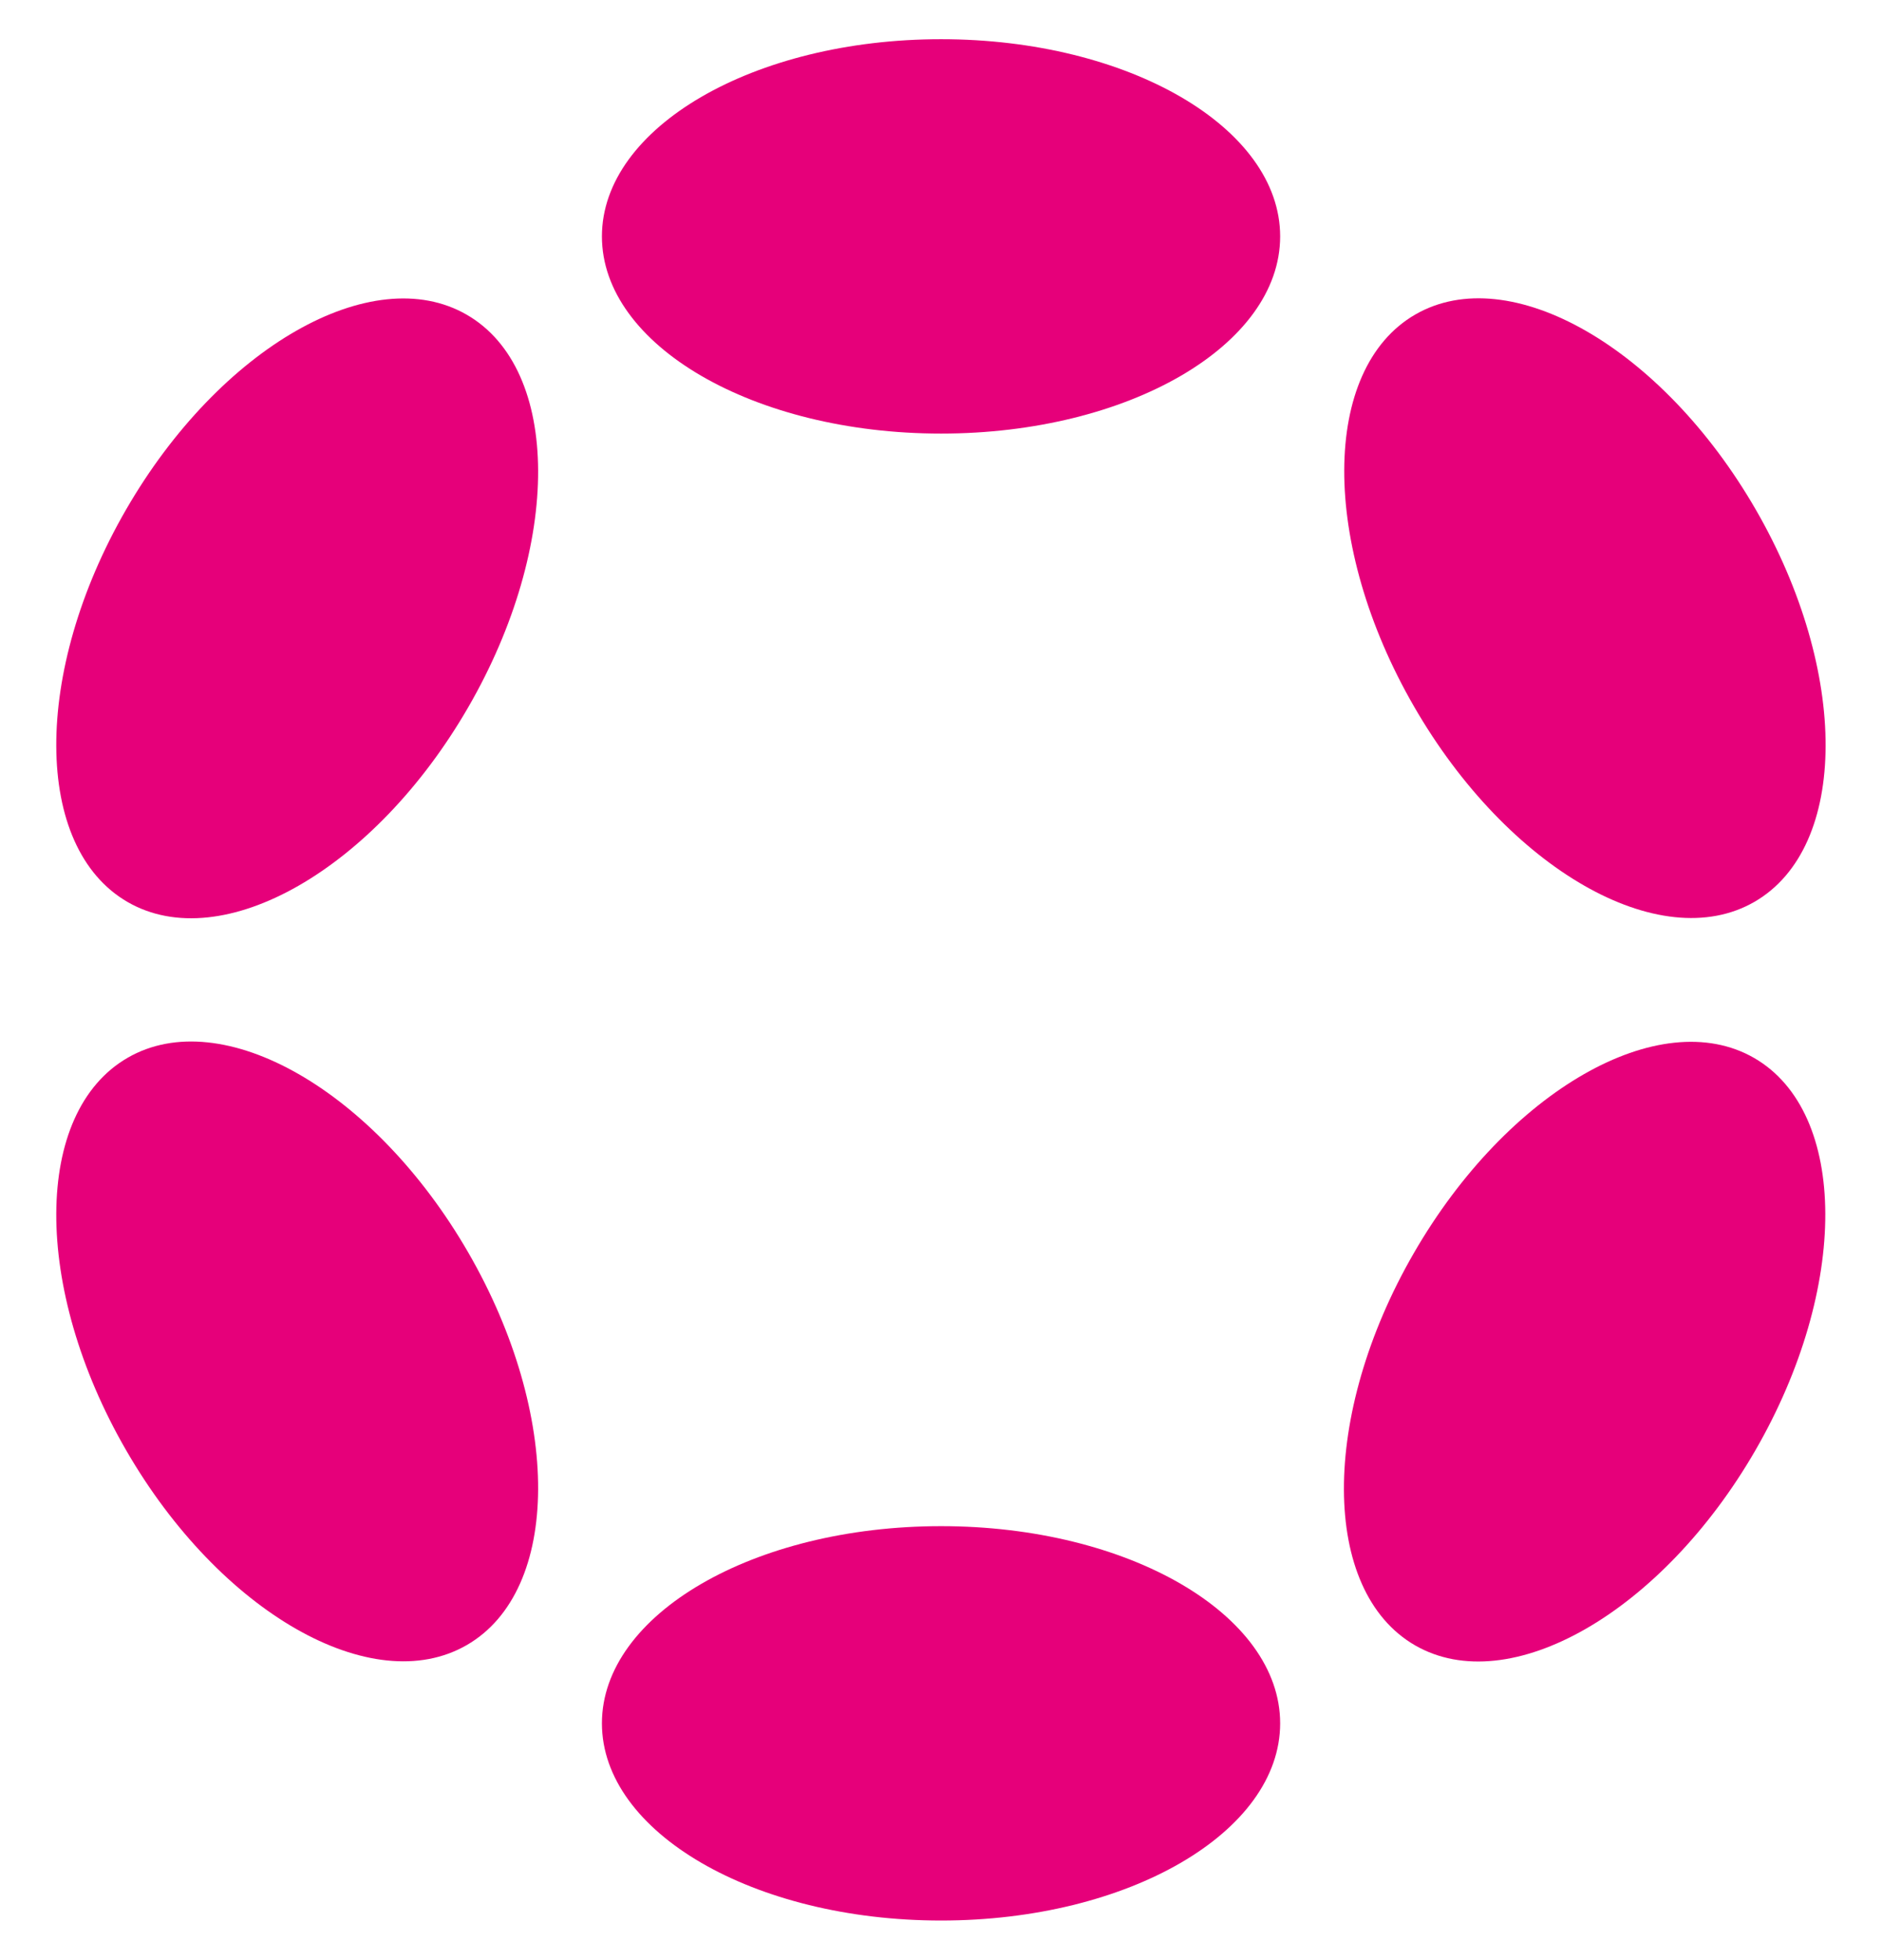 <svg width="24" height="25" viewBox="0 0 24 25" fill="none" xmlns="http://www.w3.org/2000/svg">
<g clip-path="url(#clip0_235_975)">
<path d="M12.001 5.53C14.389 5.53 16.325 4.404 16.325 3.015C16.325 1.626 14.389 0.5 12.001 0.5C9.612 0.5 7.676 1.626 7.676 3.015C7.676 4.404 9.612 5.53 12.001 5.53Z" fill="#E6007A"/>
<path d="M12.001 24.495C14.389 24.495 16.325 23.369 16.325 21.98C16.325 20.591 14.389 19.465 12.001 19.465C9.612 19.465 7.676 20.591 7.676 21.98C7.676 23.369 9.612 24.495 12.001 24.495Z" fill="#E6007A"/>
<path d="M5.972 9.019C7.167 6.951 7.158 4.71 5.952 4.014C4.747 3.318 2.802 4.431 1.608 6.499C0.413 8.568 0.422 10.809 1.628 11.505C2.833 12.2 4.778 11.088 5.972 9.019Z" fill="#E6007A"/>
<path d="M22.386 18.497C23.58 16.428 23.573 14.189 22.37 13.494C21.167 12.8 19.224 13.913 18.03 15.982C16.835 18.05 16.842 20.29 18.045 20.985C19.248 21.679 21.192 20.565 22.386 18.497Z" fill="#E6007A"/>
<path d="M5.952 20.982C7.158 20.286 7.167 18.045 5.972 15.976C4.778 13.908 2.833 12.795 1.628 13.491C0.422 14.187 0.413 16.428 1.608 18.496C2.802 20.565 4.747 21.677 5.952 20.982Z" fill="#E6007A"/>
<path d="M22.374 11.502C23.577 10.807 23.584 8.568 22.39 6.499C21.196 4.431 19.252 3.317 18.049 4.011C16.846 4.706 16.839 6.946 18.034 9.014C19.228 11.083 21.171 12.197 22.374 11.502Z" fill="#E6007A"/>
</g>
<defs>
<clipPath id="clip0_235_975">
<rect width="24" height="24" fill="white" transform="translate(0 0.5)"/>
</clipPath>
</defs>
</svg>
